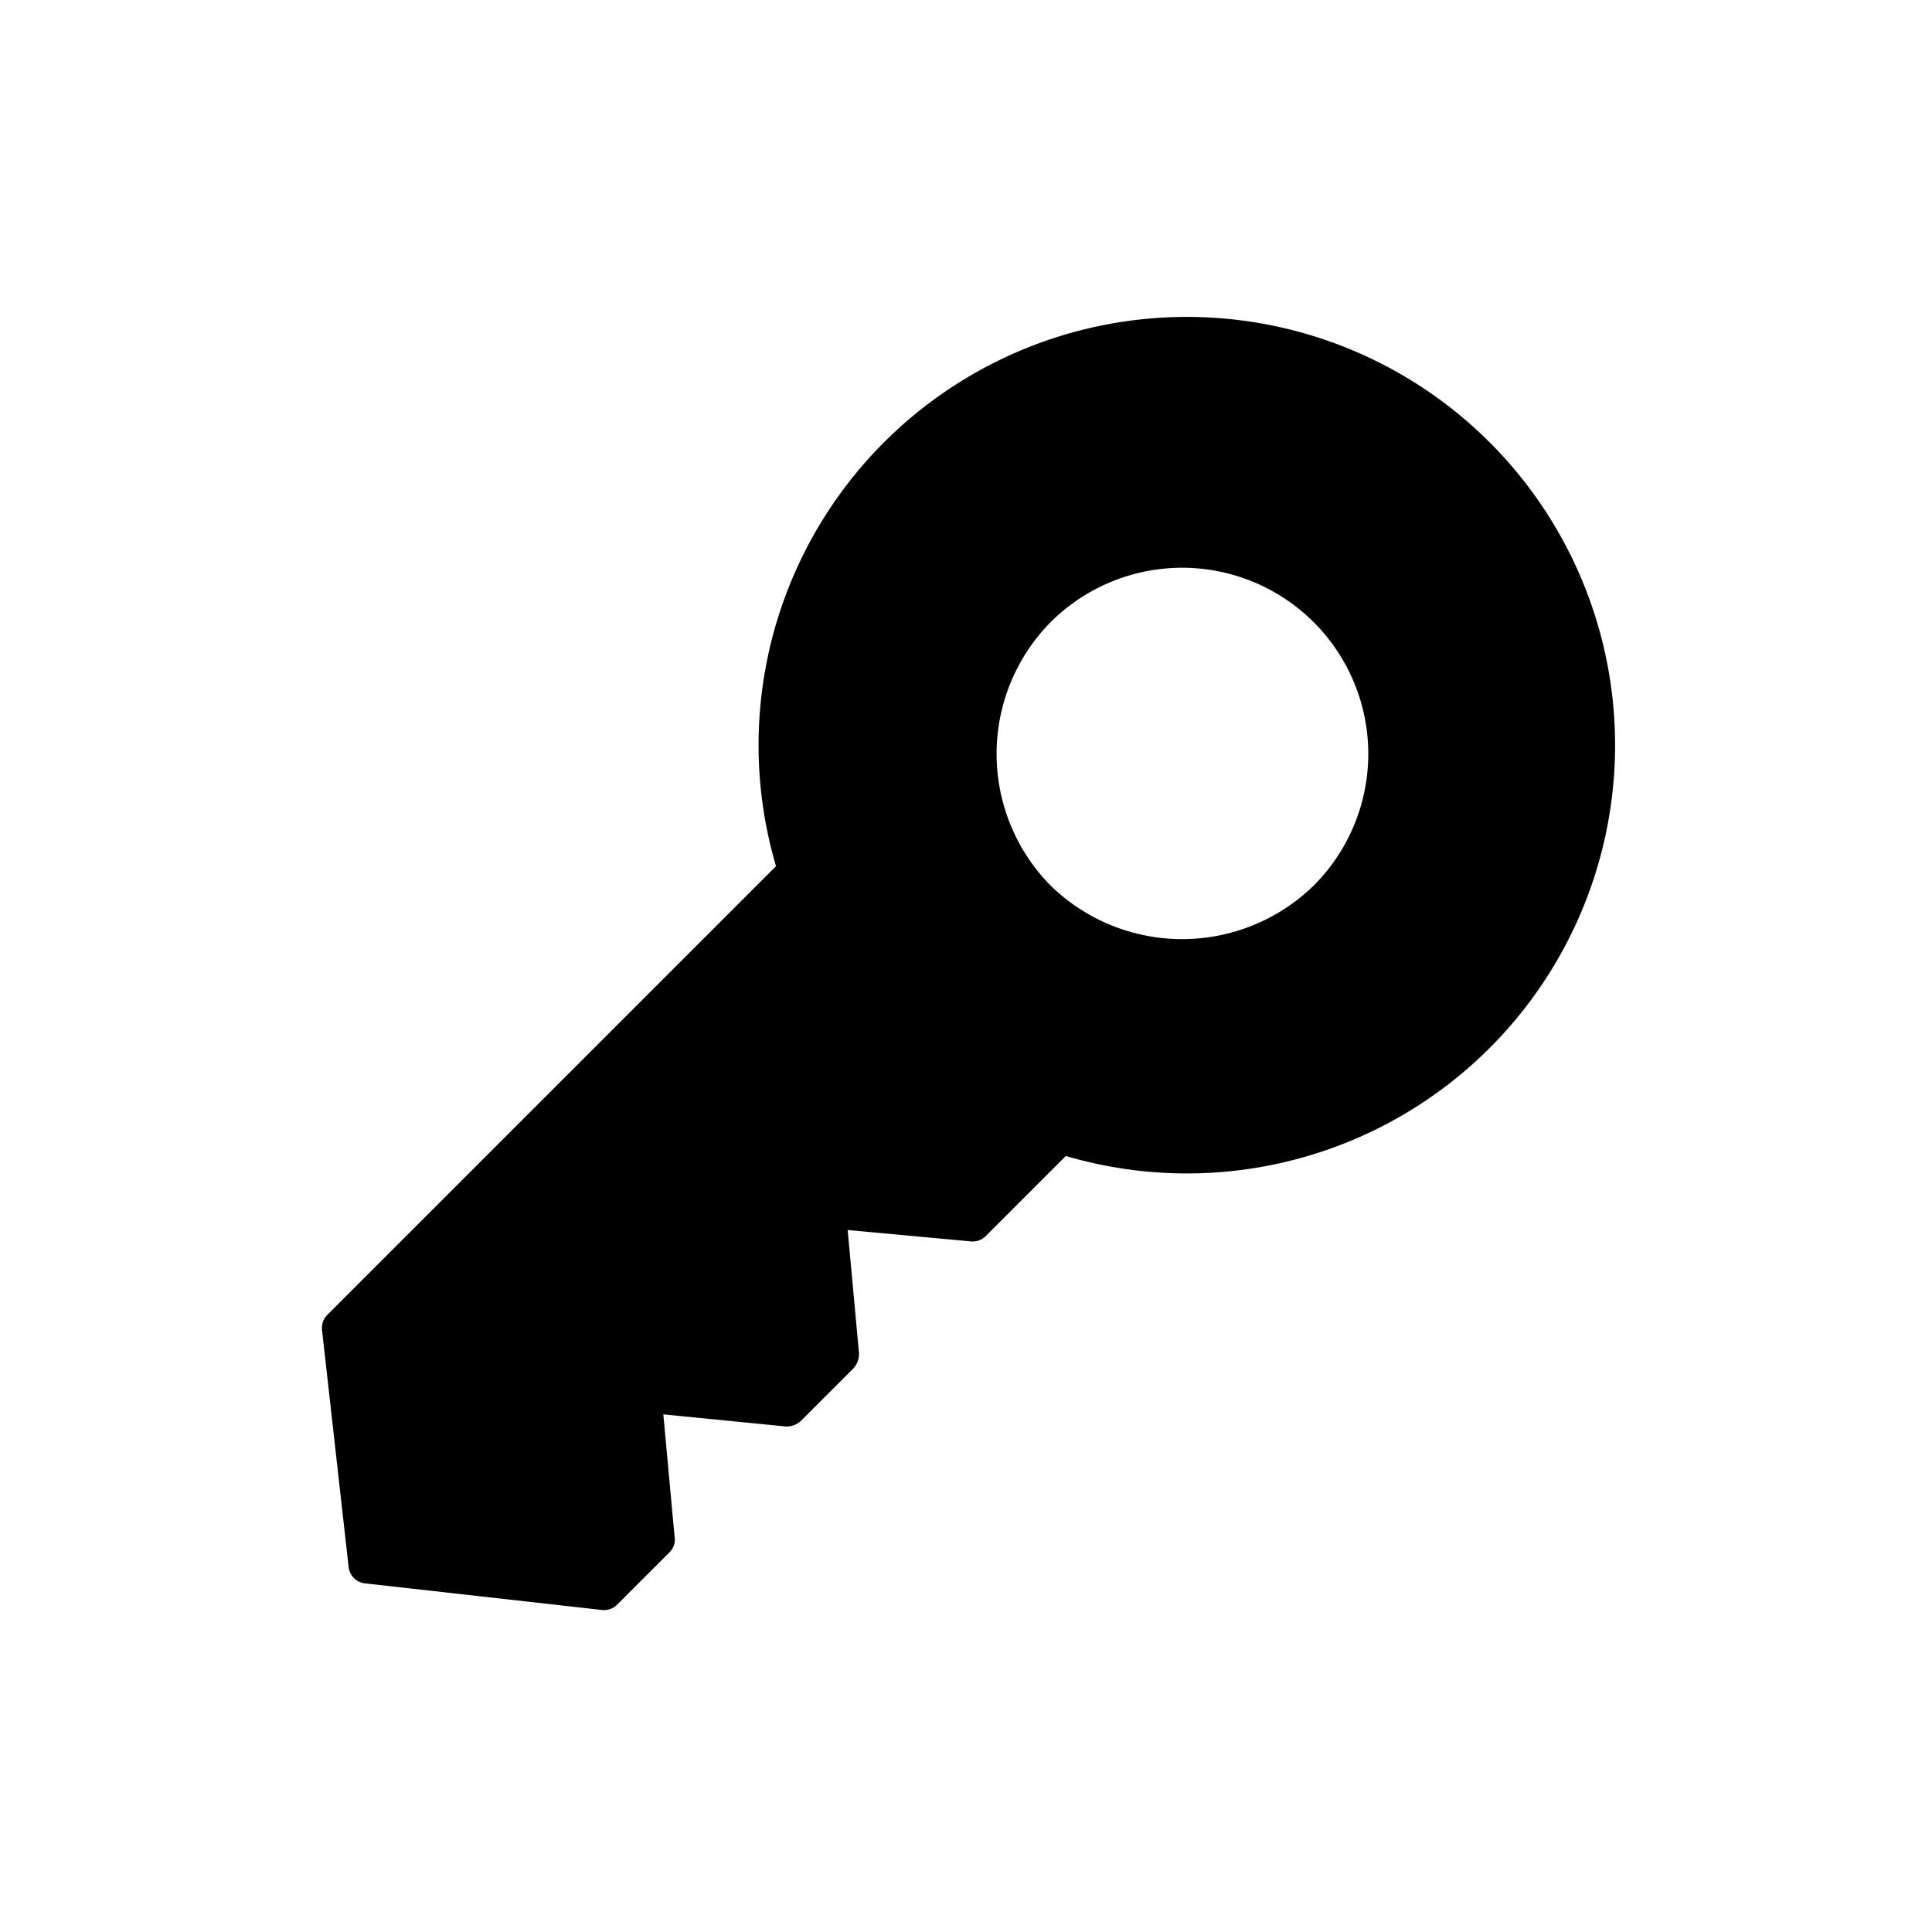 <svg id="Layer_1" data-name="Layer 1" xmlns="http://www.w3.org/2000/svg" viewBox="0 0 24 24"><title>key</title><path d="M4.54,19.67,7.48,20a.23.23,0,0,0,.18-.06l.66-.66a.22.22,0,0,0,.06-.19l-.14-1.52,1.52.15a.26.26,0,0,0,.19-.07L10.6,17a.26.26,0,0,0,.07-.2l-.14-1.52,1.52.14a.23.23,0,0,0,.19-.06l1-1a5.32,5.32,0,1,0-3.6-3.6L4.06,16.34a.23.23,0,0,0-.06.18l.33,2.94A.23.23,0,0,0,4.54,19.67ZM13.05,11a2.33,2.33,0,0,1,0-3.27A2.31,2.31,0,0,1,16.32,11,2.34,2.34,0,0,1,13.05,11Z"/></svg>